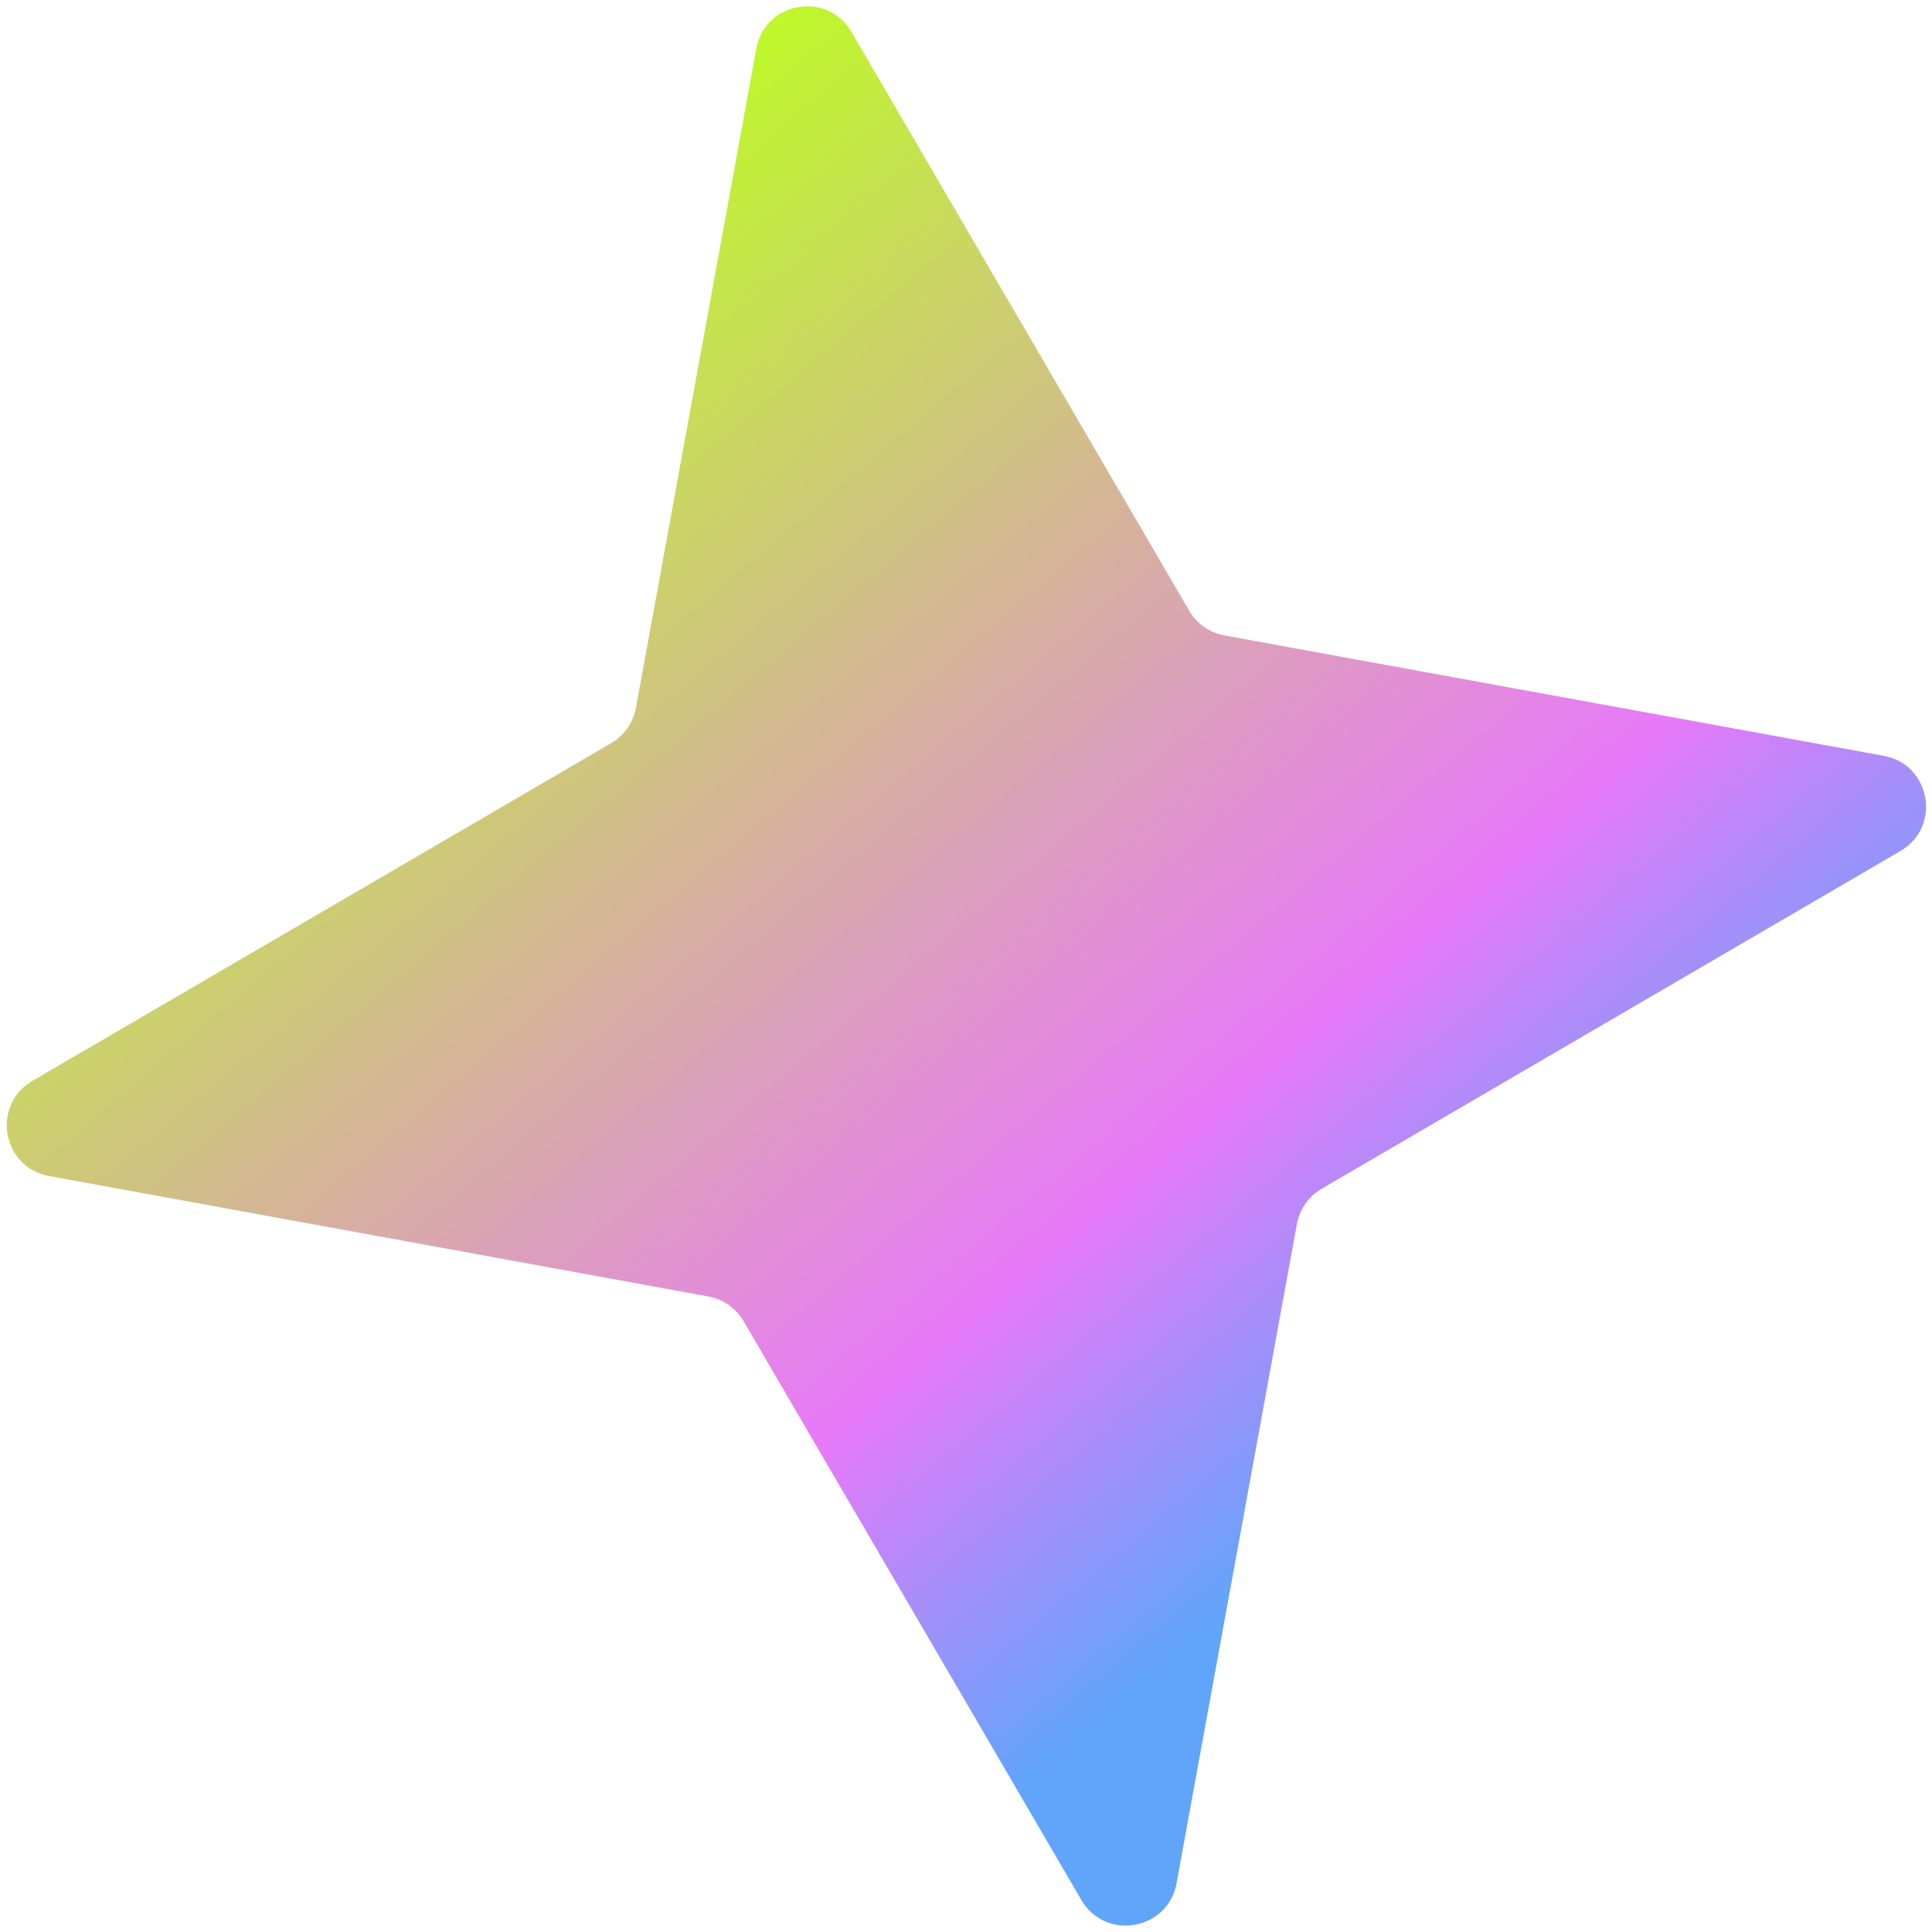<svg width="75" height="75" viewBox="0 0 75 75" fill="none" xmlns="http://www.w3.org/2000/svg">
<path d="M29.359 1.887C29.693 0.061 32.118 -0.365 33.054 1.239L46.166 23.709C46.46 24.213 46.96 24.563 47.534 24.668L73.127 29.341C74.953 29.675 75.379 32.1 73.775 33.036L51.305 46.148C50.801 46.442 50.451 46.942 50.346 47.516L45.673 73.109C45.339 74.935 42.914 75.361 41.978 73.757L28.866 51.287C28.572 50.783 28.072 50.433 27.498 50.328L1.906 45.655C0.079 45.321 -0.347 42.896 1.257 41.96L23.727 28.848C24.231 28.554 24.581 28.054 24.686 27.48L29.359 1.887Z" fill="url(#paint0_linear_322_7186)"/>
<defs>
<linearGradient id="paint0_linear_322_7186" x1="26.398" y1="0.766" x2="65.813" y2="47.289" gradientUnits="userSpaceOnUse">
<stop stop-color="#BCFF1F"/>
<stop offset="0.747" stop-color="#E879F9"/>
<stop offset="1" stop-color="#60A5FA"/>
</linearGradient>
</defs>
</svg>
